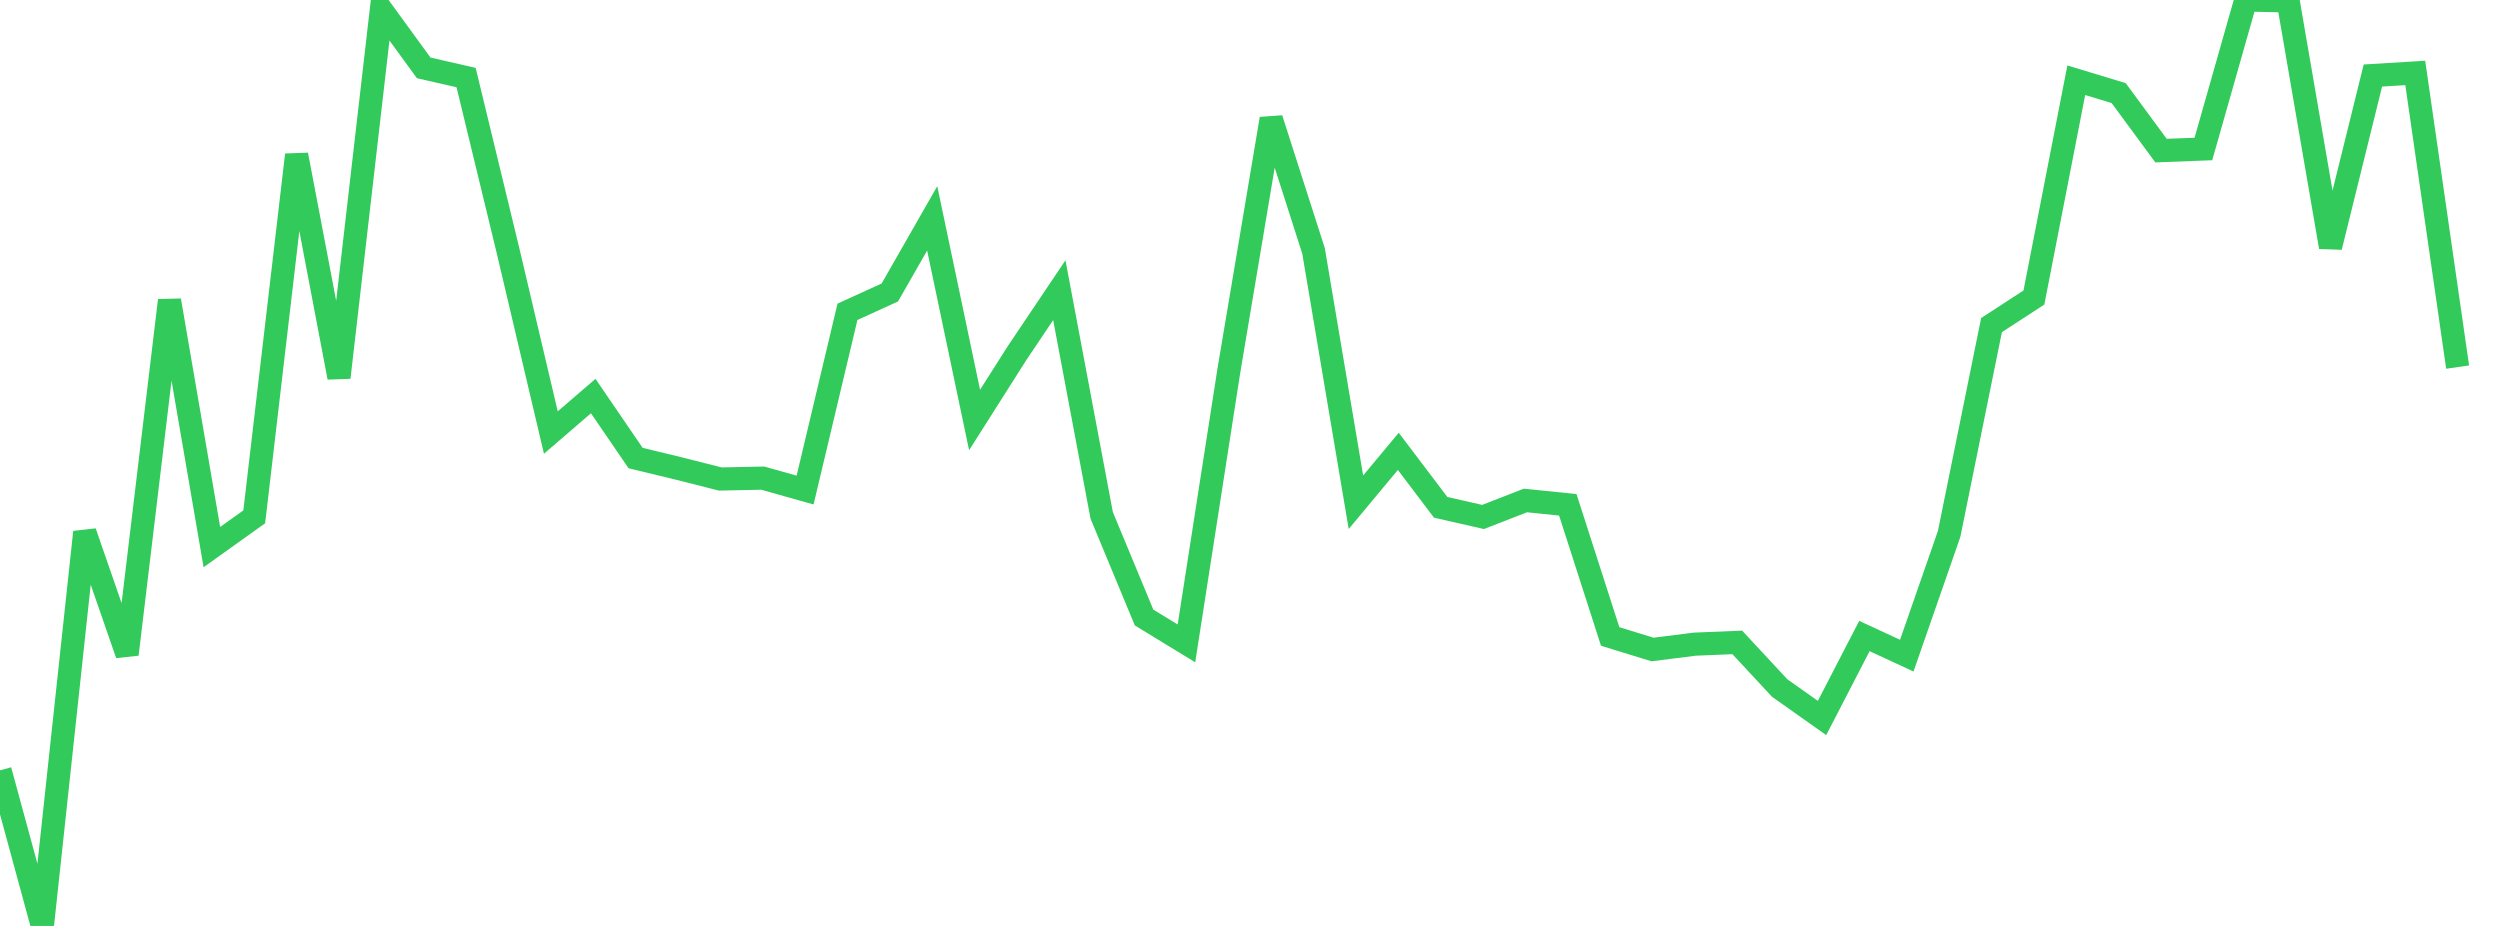 <?xml version="1.0" standalone="no"?>
<!DOCTYPE svg PUBLIC "-//W3C//DTD SVG 1.1//EN" "http://www.w3.org/Graphics/SVG/1.1/DTD/svg11.dtd">

<svg width="135" height="50" viewBox="0 0 135 50" preserveAspectRatio="none" 
  xmlns="http://www.w3.org/2000/svg"
  xmlns:xlink="http://www.w3.org/1999/xlink">


<polyline points="0.0, 41.598 2.288, 50.0 4.576, 28.735 6.864, 35.334 9.153, 16.223 11.441, 29.543 13.729, 27.909 16.017, 8.36 18.305, 20.384 20.593, 0.526 22.881, 3.666 25.169, 4.188 27.458, 13.641 29.746, 23.357 32.034, 21.387 34.322, 24.735 36.61, 25.288 38.898, 25.867 41.186, 25.819 43.475, 26.463 45.763, 16.838 48.051, 15.794 50.339, 11.792 52.627, 22.68 54.915, 19.076 57.203, 15.67 59.492, 27.832 61.78, 33.346 64.068, 34.743 66.356, 20.03 68.644, 6.415 70.932, 13.552 73.22, 27.122 75.508, 24.373 77.797, 27.396 80.085, 27.916 82.373, 27.026 84.661, 27.26 86.949, 34.369 89.237, 35.073 91.525, 34.784 93.814, 34.69 96.102, 37.153 98.39, 38.771 100.678, 34.345 102.966, 35.405 105.254, 28.829 107.542, 17.555 109.831, 16.067 112.119, 4.333 114.407, 5.026 116.695, 8.133 118.983, 8.046 121.271, 0.0 123.559, 0.048 125.847, 13.339 128.136, 4.078 130.424, 3.939 132.712, 19.823" fill="none" stroke="#32ca5b" stroke-width="1.25"/>

</svg>